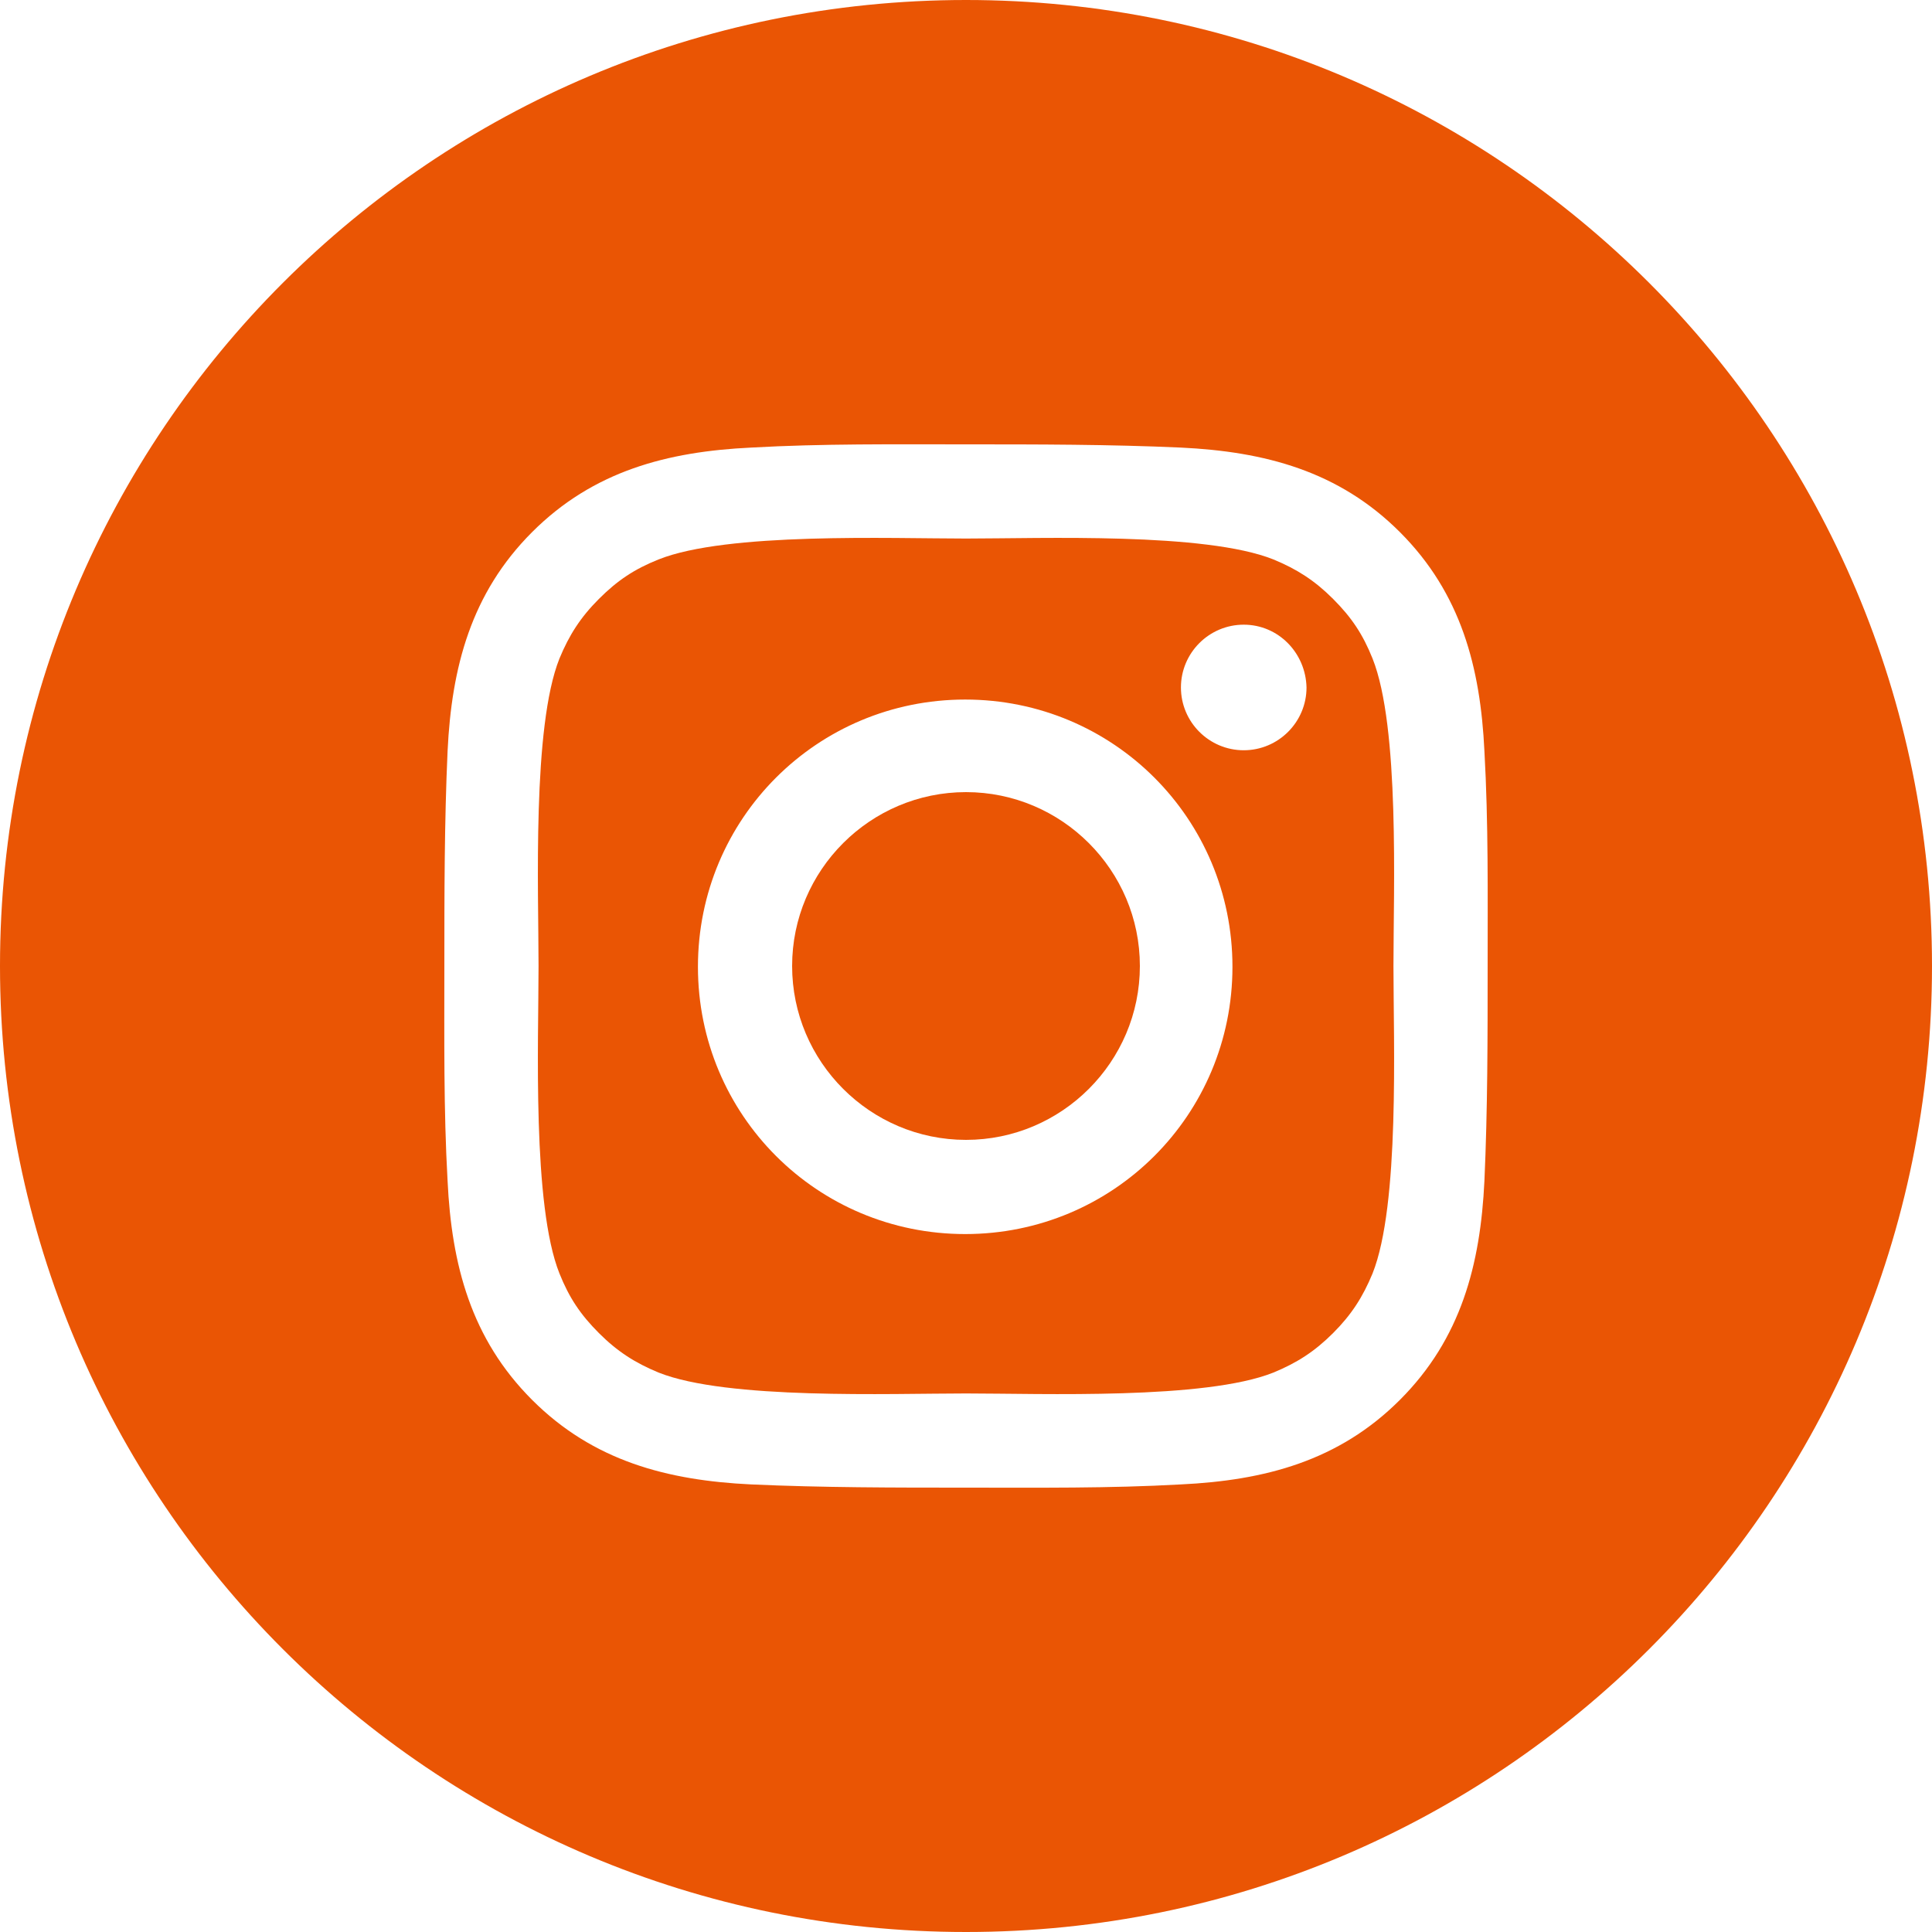 <?xml version="1.0" encoding="UTF-8"?><svg id="_图层_2" xmlns="http://www.w3.org/2000/svg" viewBox="0 0 24 24"><defs><style>.cls-1{fill:#ea5504;stroke-width:0px;}</style></defs><g id="_图层_1-2"><path class="cls-1" d="m12,9.84c-1.19,0-2.16.97-2.16,2.16s.97,2.16,2.16,2.16,2.16-.97,2.16-2.16-.97-2.16-2.16-2.16Z"/><path class="cls-1" d="m17.05,8.18c-.12-.3-.26-.51-.49-.74-.23-.23-.45-.37-.74-.49-.85-.34-2.88-.26-3.82-.26s-2.97-.08-3.82.26c-.3.12-.51.26-.74.49-.23.23-.37.45-.49.74-.34.85-.26,2.88-.26,3.82s-.08,2.97.26,3.82c.12.3.26.51.49.74.23.23.45.37.74.49.85.34,2.88.26,3.82.26s2.97.08,3.82-.26c.29-.12.51-.26.74-.49.23-.23.37-.45.49-.74.34-.85.26-2.88.26-3.82s.08-2.97-.26-3.82Zm-5.06,7.15c-1.84,0-3.32-1.48-3.32-3.32s1.48-3.32,3.32-3.32,3.32,1.48,3.32,3.32-1.48,3.32-3.32,3.32Zm3.46-6.01c-.43,0-.78-.35-.78-.78s.35-.78.78-.78.77.35.78.78c0,.43-.35.78-.78.78Z"/><path class="cls-1" d="m12,0C5.37,0,0,5.37,0,12s5.37,12,12,12,12-5.37,12-12S18.63,0,12,0Zm6.44,14.67c-.05,1.04-.29,1.96-1.05,2.72-.76.76-1.68,1-2.72,1.05-.89.05-1.78.04-2.67.04s-1.78,0-2.67-.04c-1.04-.05-1.96-.29-2.72-1.05-.76-.76-1-1.68-1.05-2.72-.05-.89-.04-1.78-.04-2.67s0-1.78.04-2.67c.05-1.04.29-1.96,1.05-2.72.76-.76,1.68-1,2.72-1.05.89-.05,1.78-.04,2.67-.04s1.78,0,2.67.04c1.04.05,1.96.29,2.72,1.05.76.76,1,1.68,1.05,2.72.05.89.04,1.78.04,2.67s0,1.78-.04,2.67Z"/></g></svg>